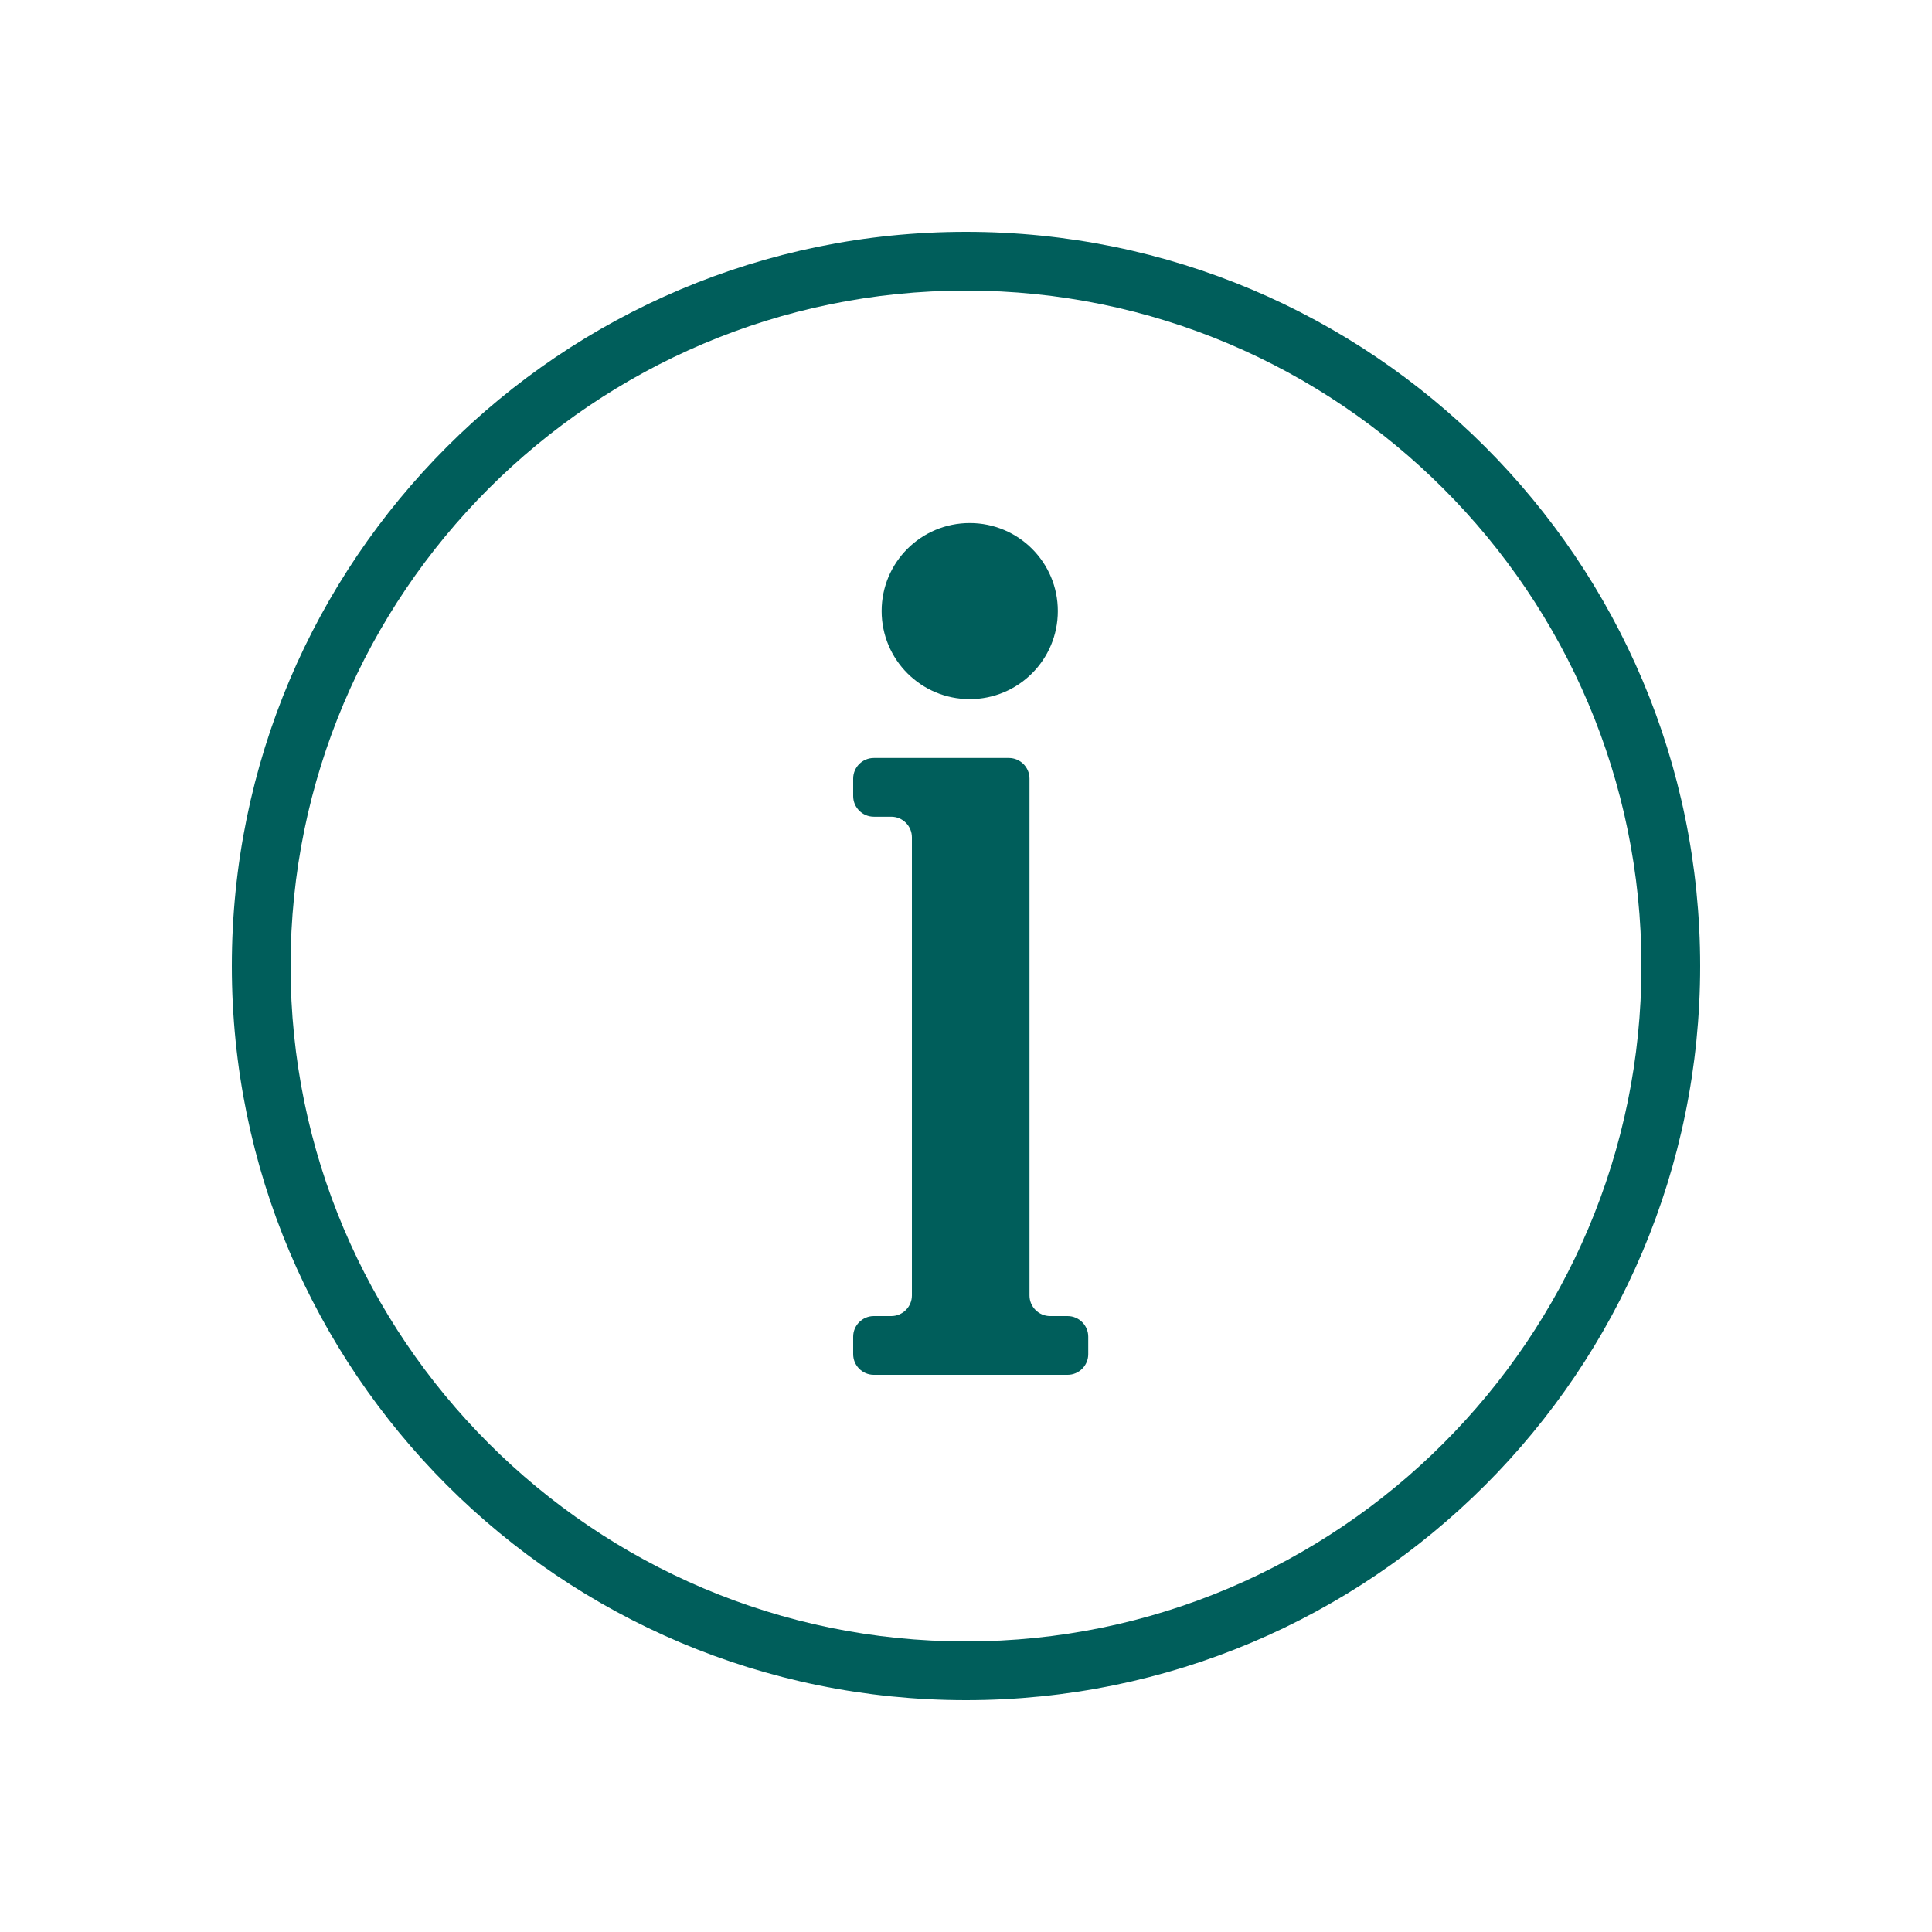 <?xml version="1.0" encoding="UTF-8"?>
<svg id="_レイヤー_1" data-name="レイヤー 1" xmlns="http://www.w3.org/2000/svg" viewBox="0 0 150 150">
  <defs>
    <style>
      .cls-1 {
        fill: #005e5b;
      }
    </style>
  </defs>
  <path class="cls-1" d="m75.29,54.28c3.78,0,6.84-3.06,6.84-6.84s-3.06-6.83-6.84-6.83-6.84,3.05-6.84,6.83,3.06,6.84,6.84,6.84Z"/>
  <path class="cls-1" d="m79.93,63.41v-2.96c0-.88-.72-1.6-1.6-1.6h-10.49c-.88,0-1.6.72-1.6,1.6v1.36c0,.88.72,1.6,1.6,1.6h1.36c.88,0,1.6.72,1.6,1.6v35.57c0,.88-.72,1.6-1.6,1.6h-1.36c-.88,0-1.6.72-1.6,1.6v1.36c0,.88.72,1.6,1.6,1.6h15.05c.88,0,1.6-.72,1.6-1.6v-1.36c0-.88-.72-1.6-1.6-1.6h-1.36c-.88,0-1.6-.72-1.6-1.6v-37.16Z"/>
  <path class="cls-1" d="m75,18c-31.48,0-57,25.52-57,57s25.52,57,57,57,57-25.51,57-57-25.52-57-57-57Zm0,109.44c-28.91,0-52.44-23.53-52.44-52.44s23.52-52.44,52.44-52.44,52.44,23.53,52.44,52.44-23.52,52.44-52.44,52.44Z"/>
</svg>